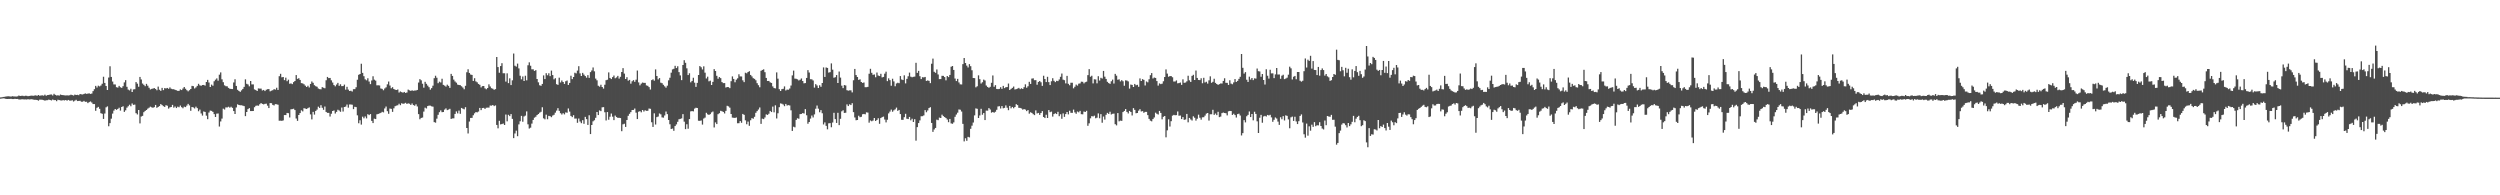 <?xml version="1.0" encoding="UTF-8"?>
<svg xmlns="http://www.w3.org/2000/svg" width="1920" height="150">
  <path d="M0 74.812h1v1.000H0zM1 74.698h1v1.000H1zM2 74.444h1v1.063H2zM3 74.347h1v1.297H3zM4 74.112h1v1.837H4zM5 73.992h1v2.061H5zM6 73.935h1v2.053H6zM7 74.036h1v1.930H7zM8 74.195h1v1.699H8zM9 73.858h1v2.226H9zM10 74.021h1v2.060H10zM11 74.068h1v1.833H11zM12 74.151h1v1.888H12zM13 73.986h1v1.978H13zM14 73.372h1v3.027H14zM15 73.749h1v2.696H15zM16 73.591h1v2.703H16zM17 73.508h1v2.716H17zM18 73.850h1v2.541H18zM19 73.528h1v2.813H19zM20 73.593h1v2.842H20zM21 73.860h1v2.312H21zM22 73.665h1v2.724H22zM23 73.506h1v2.795H23zM24 73.430h1v2.772H24zM25 73.565h1v2.923H25zM26 73.391h1v3.263H26zM27 73.200h1v3.436H27zM28 73.579h1v3.241H28zM29 72.968h1v4.338H29zM30 73.503h1v3.024H30zM31 73.302h1v3.261H31zM32 73.194h1v3.453H32zM33 73.468h1v3.449H33zM34 72.706h1v4.593H34zM35 73.528h1v3.485H35zM36 73.022h1v3.915H36zM37 72.897h1v3.611H37zM38 72.588h1v4.192H38zM39 72.544h1v4.627H39zM40 73.299h1v3.140H40zM41 72.060h1v4.836H41zM42 72.842h1v4.025H42zM43 73.319h1v4.394H43zM44 73.172h1v3.404H44zM45 73.423h1v3.454H45zM46 72.615h1v4.506H46zM47 72.979h1v4.212H47zM48 73.042h1v3.879H48zM49 73.196h1v3.976H49zM50 73.334h1v3.445H50zM51 73.234h1v4.083H51zM52 73.313h1v3.411H52zM53 73.153h1v4.084H53zM54 72.703h1v4.593H54zM55 73.031h1v3.971H55zM56 73.348h1v4.618H56zM57 72.654h1v4.683H57zM58 72.979h1v3.689H58zM59 72.794h1v4.823H59zM60 73.120h1v4.406H60zM61 72.184h1v5.206H61zM62 72.427h1v5.692H62zM63 72.566h1v5.586H63zM64 72.160h1v5.294H64zM65 71.736h1v6.516H65zM66 72.099h1v6.016H66zM67 71.875h1v7.326H67zM68 71.691h1v6.736H68zM69 72.150h1v5.752H69zM70 71.839h1v6.923H70zM71 69.973h1v9.956H71zM72 68.501h1v11.428H72zM73 65.942h1v19.155H73zM74 67.210h1v15.606H74zM75 65.816h1v16.237H75zM76 66.340h1v17.199H76zM77 65.671h1v21.258H77zM78 64.314h1v23.104H78zM79 58.921h1v32.430H79zM80 63.697h1v23.479H80zM81 66.055h1v16.387H81zM82 69.131h1v12.589H82zM83 59.525h1v37.426H83zM84 50.895h1v43.689H84zM85 59.102h1v32.026H85zM86 62.633h1v24.589H86zM87 64.808h1v20.155H87zM88 64.867h1v18.826H88zM89 66.986h1v17.414H89zM90 67.274h1v16.390H90zM91 65.936h1v16.805H91zM92 67.041h1v17.915H92zM93 67.480h1v14.716H93zM94 66.213h1v15.400H94zM95 63.305h1v22.607H95zM96 61.559h1v23.180H96zM97 66.652h1v16.013H97zM98 68.812h1v12.781H98zM99 69.421h1v11.022H99zM100 68.135h1v13.488H100zM101 70.661h1v8.784H101zM102 68.671h1v11.874H102zM103 68.495h1v11.813H103zM104 63.036h1v23.881H104zM105 64.268h1v23.657H105zM106 66.611h1v17.856H106zM107 59.062h1v35.723H107zM108 61.044h1v28.427H108zM109 64.170h1v24.817H109zM110 65.103h1v21.089H110zM111 66.210h1v18.969H111zM112 64.397h1v20.063H112zM113 65.782h1v17.668H113zM114 67.386h1v15.333H114zM115 68.705h1v13.213H115zM116 68.261h1v14.175H116zM117 68.009h1v14.783H117zM118 67.651h1v14.641H118zM119 68.300h1v12.311H119zM120 69.349h1v13.453H120zM121 66.525h1v15.588H121zM122 68.894h1v12.561H122zM123 69.770h1v10.149H123zM124 67.472h1v13.264H124zM125 69.202h1v12.343H125zM126 67.677h1v14.465H126zM127 67.936h1v12.882H127zM128 67.536h1v13.668H128zM129 68.224h1v15.189H129zM130 67.114h1v15.393H130zM131 68.169h1v14.014H131zM132 68.493h1v12.044H132zM133 68.483h1v14.211H133zM134 69.029h1v12.777H134zM135 69.328h1v13.680H135zM136 69.783h1v12.122H136zM137 69.795h1v12.607H137zM138 68.648h1v12.394H138zM139 69.181h1v13.165H139zM140 67.996h1v15.172H140zM141 66.824h1v15.108H141zM142 68.154h1v14.122H142zM143 69.284h1v11.796H143zM144 70.163h1v9.602H144zM145 69.261h1v11.673H145zM146 68.365h1v16.738H146zM147 65.962h1v16.210H147zM148 66.204h1v16.348H148zM149 67.918h1v15.383H149zM150 67.144h1v14.769H150zM151 65.927h1v17.144H151zM152 64.337h1v21.120H152zM153 65.512h1v18.641H153zM154 65.883h1v21.239H154zM155 65.262h1v23.501H155zM156 65.241h1v20.372H156zM157 65.745h1v20.239H157zM158 62.970h1v25.850H158zM159 61.329h1v30.224H159zM160 63.400h1v23.044H160zM161 66.821h1v18.136H161zM162 64.996h1v20.158H162zM163 65.825h1v20.096H163zM164 62.426h1v25.211H164zM165 61.198h1v28.641H165zM166 60.207h1v27.102H166zM167 61.962h1v25.157H167zM168 57.325h1v39.831H168zM169 55.615h1v37.661H169zM170 60.943h1v30.145H170zM171 63.127h1v20.351H171zM172 65.542h1v18.560H172zM173 66.210h1v16.268H173zM174 66.298h1v16.248H174zM175 67.495h1v14.490H175zM176 68.167h1v14.524H176zM177 68.325h1v13.625H177zM178 68.399h1v14.456H178zM179 63.342h1v21.947H179zM180 60.879h1v26.672H180zM181 66.018h1v16.537H181zM182 68.977h1v11.167H182zM183 69.841h1v10.810H183zM184 70.538h1v10.320H184zM185 69.379h1v11.484H185zM186 68.302h1v12.845H186zM187 66.734h1v14.766H187zM188 60.911h1v28.263H188zM189 64.374h1v21.646H189zM190 64.878h1v18.947H190zM191 66.281h1v16.768H191zM192 62.230h1v23.089H192zM193 64.825h1v20.477H193zM194 64.835h1v20.406H194zM195 68.639h1v13.715H195zM196 69.172h1v12.067H196zM197 69.873h1v11.099H197zM198 67.906h1v13.315H198zM199 68.040h1v12.016H199zM200 68.044h1v11.096H200zM201 69.462h1v10.356H201zM202 69.059h1v11.132H202zM203 69.915h1v9.851H203zM204 68.924h1v10.678H204zM205 68.497h1v12.671H205zM206 68.389h1v14.593H206zM207 70.139h1v9.000H207zM208 69.648h1v9.634H208zM209 69.295h1v11.249H209zM210 68.429h1v12.579H210zM211 68.825h1v11.130H211zM212 67.404h1v12.680H212zM213 69.080h1v11.368H213zM214 58.519h1v34.220H214zM215 56.662h1v36.027H215zM216 59.396h1v33.446H216zM217 59.142h1v33.335H217zM218 61.518h1v26.838H218zM219 59.627h1v28.739H219zM220 62.377h1v24.350H220zM221 61.199h1v25.748H221zM222 64.298h1v25.900H222zM223 64.041h1v19.918H223zM224 64.615h1v19.176H224zM225 63.063h1v20.454H225zM226 62.204h1v22.333H226zM227 57.642h1v33.379H227zM228 60.562h1v32.281H228zM229 60.073h1v28.242H229zM230 61.372h1v25.471H230zM231 63.829h1v20.918H231zM232 64.039h1v21.528H232zM233 64.718h1v18.386H233zM234 65.804h1v17.623H234zM235 66.826h1v16.908H235zM236 65.824h1v17.247H236zM237 67.179h1v15.308H237zM238 64.441h1v23.398H238zM239 62.560h1v29.155H239zM240 63.591h1v22.340H240zM241 65.428h1v22.599H241zM242 66.200h1v19.017H242zM243 66.629h1v17.563H243zM244 68.001h1v13.938H244zM245 68.442h1v14.426H245zM246 68.628h1v12.177H246zM247 66.934h1v15.866H247zM248 67.402h1v16.915H248zM249 67.793h1v14.038H249zM250 61.632h1v24.351H250zM251 59.098h1v27.582H251zM252 60.029h1v26.674H252zM253 59.834h1v29.651H253zM254 61.679h1v25.652H254zM255 63.408h1v21.851H255zM256 65.339h1v19.490H256zM257 66.323h1v20.854H257zM258 64.918h1v20.982H258zM259 63.665h1v20.620H259zM260 65.896h1v19.006H260zM261 64.716h1v21.168H261zM262 66.164h1v16.395H262zM263 66.091h1v19.542H263zM264 64.982h1v17.199H264zM265 68.842h1v13.033H265zM266 66.664h1v13.637H266zM267 68.820h1v13.846H267zM268 69.907h1v10.303H268zM269 69.709h1v10.535H269zM270 70.302h1v10.119H270zM271 68.515h1v15.286H271zM272 68.462h1v13.545H272zM273 67.024h1v15.245H273zM274 61.218h1v27.332H274zM275 57.422h1v37.223H275zM276 56.838h1v35.548H276zM277 48.952h1v46.755H277zM278 55.980h1v33.604H278zM279 58.502h1v32.377H279zM280 60.944h1v28.484H280zM281 61.700h1v29.242H281zM282 60.101h1v27.620H282zM283 62.625h1v25.819H283zM284 64.594h1v22.990H284zM285 61.772h1v31.034H285zM286 58.589h1v35.925H286zM287 61.168h1v29.959H287zM288 61.913h1v29.512H288zM289 65.511h1v22.273H289zM290 65.464h1v22.055H290zM291 65.631h1v21.479H291zM292 67.924h1v18.774H292zM293 68.241h1v17.640H293zM294 69.308h1v17.017H294zM295 67.921h1v15.396H295zM296 67.085h1v14.714H296zM297 64.774h1v20.634H297zM298 62.602h1v24.785H298zM299 65.708h1v17.641H299zM300 67.767h1v15.838H300zM301 66.956h1v18.940H301zM302 68.358h1v14.840H302zM303 68.924h1v12.616H303zM304 69.137h1v11.980H304zM305 68.722h1v12.102H305zM306 71.043h1v8.604H306zM307 70.257h1v10.552H307zM308 70.763h1v8.537H308zM309 71.163h1v8.575H309zM310 70.620h1v8.899H310zM311 71.357h1v7.573H311zM312 70.991h1v8.812H312zM313 68.827h1v10.547H313zM314 69.387h1v10.273H314zM315 69.796h1v10.796H315zM316 69.390h1v10.089H316zM317 69.728h1v10.964H317zM318 69.520h1v11.689H318zM319 69.474h1v10.671H319zM320 69.080h1v12.680H320zM321 63.397h1v24.258H321zM322 60.757h1v30.859H322zM323 61.680h1v28.871H323zM324 64.311h1v25.932H324zM325 67.317h1v18.368H325zM326 62.824h1v19.845H326zM327 64.376h1v18.933H327zM328 65.742h1v15.729H328zM329 66.973h1v14.114H329zM330 68.881h1v12.264H330zM331 67.699h1v13.956H331zM332 65.803h1v16.122H332zM333 60.056h1v33.753H333zM334 58.140h1v36.076H334zM335 59.683h1v31.430H335zM336 63.877h1v24.283H336zM337 62.726h1v23.463H337zM338 63.358h1v21.445H338zM339 60.482h1v25.689H339zM340 65.184h1v20.823H340zM341 65.722h1v18.438H341zM342 66.527h1v16.724H342zM343 65.038h1v19.538H343zM344 65.946h1v18.252H344zM345 67.460h1v16.095H345zM346 56.716h1v34.616H346zM347 58.303h1v32.620H347zM348 61.127h1v29.730H348zM349 62.577h1v24.944H349zM350 63.470h1v22.065H350zM351 64.949h1v22.124H351zM352 65.271h1v19.667H352zM353 65.458h1v21.930H353zM354 66.273h1v16.625H354zM355 67.237h1v16.287H355zM356 68.556h1v15.407H356zM357 65.889h1v16.418H357zM358 55.500h1v42.801H358zM359 53.189h1v49.312H359zM360 56.021h1v37.324H360zM361 57.241h1v33.344H361zM362 57.541h1v32.986H362zM363 62.177h1v26.324H363zM364 60.068h1v26.992H364zM365 62.536h1v23.552H365zM366 63.231h1v23.079H366zM367 64.480h1v21.159H367zM368 65.102h1v17.785H368zM369 67.097h1v17.488H369zM370 66.170h1v16.834H370zM371 66.038h1v16.780H371zM372 67.863h1v15.783H372zM373 68.564h1v14.174H373zM374 67.629h1v15.014H374zM375 64.746h1v17.888H375zM376 66.430h1v14.641H376zM377 67.715h1v13.449H377zM378 68.157h1v12.502H378zM379 68.961h1v12.555H379zM380 68.460h1v12.485H380zM381 43.767h1v52.161H381zM382 51.528h1v47.047H382zM383 55.864h1v36.893H383zM384 50.755h1v44.762H384zM385 48.517h1v46.749H385zM386 56.271h1v38.604H386zM387 56.262h1v39.761H387zM388 62.651h1v25.303H388zM389 56.294h1v36.886H389zM390 63.822h1v24.364H390zM391 60.164h1v29.019H391zM392 65.343h1v22.270H392zM393 61.693h1v29.616H393zM394 41.111h1v64.981H394zM395 50.509h1v52.000H395zM396 51.166h1v49.210H396zM397 48.837h1v55.745H397zM398 52.507h1v43.011H398zM399 58.140h1v34.971H399zM400 60.910h1v28.087H400zM401 58.731h1v34.766H401zM402 62.196h1v27.249H402zM403 58.158h1v30.627H403zM404 61.698h1v23.861H404zM405 50.139h1v45.331H405zM406 47.896h1v50.809H406zM407 50.467h1v47.560H407zM408 53.256h1v41.677H408zM409 53.269h1v38.854H409zM410 54.473h1v35.918H410zM411 53.877h1v35.760H411zM412 60.652h1v27.728H412zM413 63.223h1v24.355H413zM414 65.484h1v21.058H414zM415 65.897h1v19.977H415zM416 64.474h1v17.928H416zM417 57.907h1v32.998H417zM418 60.746h1v30.898H418zM419 56.221h1v31.836H419zM420 57.796h1v33.794H420zM421 56.253h1v32.753H421zM422 58.461h1v30.775H422zM423 54.246h1v35.770H423zM424 57.635h1v31.118H424zM425 60.940h1v27.230H425zM426 60.053h1v26.468H426zM427 64.684h1v20.246H427zM428 65.197h1v17.881H428zM429 59.672h1v25.491H429zM430 63.322h1v23.607H430zM431 61.807h1v26.132H431zM432 62.970h1v23.953H432zM433 64.449h1v23.428H433zM434 62.430h1v23.900H434zM435 61.823h1v24.779H435zM436 65.215h1v18.107H436zM437 63.700h1v22.005H437zM438 58.164h1v30.855H438zM439 60.797h1v29.140H439zM440 59.124h1v29.328H440zM441 55.873h1v35.238H441zM442 56.347h1v34.689H442zM443 54.226h1v40.096H443zM444 50.864h1v40.168H444zM445 56.373h1v36.970H445zM446 58.387h1v36.227H446zM447 55.940h1v36.381H447zM448 57.271h1v37.789H448zM449 58.402h1v31.362H449zM450 59.639h1v31.874H450zM451 57.685h1v38.266H451zM452 59.801h1v28.747H452zM453 55.382h1v47.585H453zM454 54.113h1v41.911H454zM455 51.834h1v41.340H455zM456 54.803h1v37.584H456zM457 60.353h1v30.116H457zM458 61.715h1v24.298H458zM459 65.863h1v22.484H459zM460 66.581h1v18.208H460zM461 65.058h1v20.278H461zM462 66.836h1v15.577H462zM463 68.045h1v14.247H463zM464 65.062h1v21.170H464zM465 61.608h1v30.884H465zM466 61.240h1v24.825H466zM467 55.609h1v36.334H467zM468 59.874h1v29.756H468zM469 60.728h1v26.481H469zM470 59.215h1v30.368H470zM471 57.995h1v34.281H471zM472 60.130h1v28.670H472zM473 59.443h1v30.471H473zM474 58.247h1v32.255H474zM475 60.374h1v30.101H475zM476 58.999h1v31.689H476zM477 55.297h1v45.471H477zM478 52.345h1v43.163H478zM479 56.532h1v38.513H479zM480 60.696h1v36.812H480zM481 59.267h1v32.898H481zM482 61.930h1v26.997H482zM483 61.318h1v26.103H483zM484 64.246h1v21.848H484zM485 62.428h1v22.073H485zM486 61.554h1v22.875H486zM487 62.827h1v20.507H487zM488 61.160h1v25.351H488zM489 54.156h1v37.309H489zM490 63.289h1v22.538H490zM491 65.555h1v19.812H491zM492 64.198h1v22.051H492zM493 63.373h1v21.089H493zM494 63.642h1v22.019H494zM495 63.662h1v21.013H495zM496 65.583h1v19.547H496zM497 65.911h1v19.201H497zM498 66.907h1v16.433H498zM499 68.764h1v14.797H499zM500 61.537h1v32.387H500zM501 60.941h1v36.558H501zM502 61.941h1v25.089H502zM503 53.287h1v42.329H503zM504 58.358h1v31.620H504zM505 60.998h1v28.484H505zM506 59.939h1v27.177H506zM507 63.501h1v24.301H507zM508 63.904h1v26.272H508zM509 65.132h1v25.220H509zM510 66.324h1v22.332H510zM511 67.320h1v18.346H511zM512 65.772h1v21.894H512zM513 61.720h1v30.417H513zM514 59.695h1v35.762H514zM515 55.795h1v43.289H515zM516 53.309h1v45.403H516zM517 52.861h1v47.591H517zM518 50.548h1v46.283H518zM519 52.256h1v43.291H519zM520 50.902h1v42.627H520zM521 55.381h1v36.221H521zM522 57.896h1v33.377H522zM523 61.517h1v29.438H523zM524 49.933h1v37.713H524zM525 46.230h1v47.195H525zM526 48.249h1v50.946H526zM527 52.486h1v42.932H527zM528 57.649h1v41.209H528zM529 56.249h1v35.175H529zM530 63.255h1v22.305H530zM531 62.178h1v23.110H531zM532 59.697h1v25.851H532zM533 63.468h1v19.953H533zM534 66.697h1v16.020H534zM535 63.622h1v19.328H535zM536 57.593h1v35.121H536zM537 50.733h1v42.096H537zM538 51.675h1v40.843H538zM539 53.345h1v42.373H539zM540 50.919h1v40.097H540zM541 55.804h1v34.512H541zM542 60.276h1v26.332H542zM543 58.896h1v28.899H543zM544 62.464h1v25.816H544zM545 61.928h1v25.716H545zM546 65.257h1v21.055H546zM547 62.876h1v22.768H547zM548 53.108h1v44.801H548zM549 54.540h1v39.438H549zM550 58.208h1v37.099H550zM551 60.454h1v27.228H551zM552 59.178h1v27.768H552zM553 59.996h1v25.123H553zM554 63.019h1v22.457H554zM555 63.839h1v22.135H555zM556 63.804h1v23.333H556zM557 67.216h1v17.930H557zM558 66.809h1v14.468H558zM559 66.926h1v14.767H559zM560 67.678h1v15.004H560zM561 62.370h1v25.170H561zM562 58.683h1v31.652H562zM563 60.643h1v29.840H563zM564 63.164h1v27.395H564zM565 61.184h1v29.019H565zM566 60.142h1v34.551H566zM567 57.047h1v37.587H567zM568 58.670h1v34.297H568zM569 58.718h1v35.589H569zM570 61.672h1v25.805H570zM571 63.076h1v25.143H571zM572 55.863h1v36.555H572zM573 56.304h1v39.128H573zM574 55.319h1v38.062H574zM575 54.678h1v41.935H575zM576 57.551h1v34.828H576zM577 58.675h1v32.046H577zM578 60.058h1v31.111H578zM579 60.545h1v29.139H579zM580 61.626h1v25.021H580zM581 63.890h1v21.444H581zM582 65.412h1v18.732H582zM583 67.003h1v15.542H583zM584 54.369h1v40.744H584zM585 53.714h1v37.439H585zM586 53.231h1v38.252H586zM587 55.427h1v34.802H587zM588 59.852h1v28.000H588zM589 62.205h1v26.077H589zM590 62.172h1v25.187H590zM591 63.245h1v21.929H591zM592 63.704h1v22.380H592zM593 66.368h1v15.482H593zM594 67.645h1v18.639H594zM595 67.866h1v13.016H595zM596 55.611h1v35.380H596zM597 60.403h1v26.598H597zM598 68.481h1v13.834H598zM599 69.895h1v9.499H599zM600 68.474h1v11.169H600zM601 68.209h1v12.078H601zM602 66.367h1v15.185H602zM603 69.466h1v10.380H603zM604 68.807h1v12.234H604zM605 68.896h1v11.835H605zM606 67.981h1v13.015H606zM607 65.703h1v19.027H607zM608 57.918h1v42.638H608zM609 54.232h1v43.124H609zM610 60.376h1v37.435H610zM611 60.523h1v31.561H611zM612 60.919h1v29.922H612zM613 61.804h1v29.360H613zM614 61.222h1v26.457H614zM615 60.258h1v27.218H615zM616 62.195h1v24.651H616zM617 63.997h1v23.207H617zM618 63.796h1v20.008H618zM619 59.870h1v28.673H619zM620 53.851h1v41.157H620zM621 55.684h1v38.009H621zM622 60.833h1v30.231H622zM623 60.940h1v27.808H623zM624 61.810h1v28.417H624zM625 67.293h1v20.566H625zM626 64.603h1v18.895H626zM627 65.629h1v15.432H627zM628 67.598h1v15.881H628zM629 65.467h1v20.747H629zM630 66.644h1v17.922H630zM631 63.747h1v23.262H631zM632 51.785h1v43.786H632zM633 59.063h1v34.949H633zM634 51.831h1v44.836H634zM635 52.198h1v47.137H635zM636 55.769h1v38.970H636zM637 55.409h1v39.134H637zM638 48.703h1v49.043H638zM639 53.495h1v40.612H639zM640 59.708h1v26.898H640zM641 59.301h1v32.169H641zM642 57.674h1v36.726H642zM643 63.761h1v22.871H643zM644 54.916h1v41.162H644zM645 59.587h1v31.659H645zM646 65.803h1v19.677H646zM647 67.708h1v16.957H647zM648 65.336h1v21.381H648zM649 65.616h1v20.959H649zM650 69.298h1v10.882H650zM651 69.614h1v11.833H651zM652 69.351h1v10.751H652zM653 69.352h1v11.361H653zM654 70.975h1v8.307H654zM655 61.645h1v24.461H655zM656 52.921h1v37.306H656zM657 57.630h1v34.735H657zM658 59.117h1v33.063H658zM659 61.330h1v27.572H659zM660 60.922h1v29.104H660zM661 62.961h1v26.757H661zM662 63.671h1v24.080H662zM663 63.319h1v24.171H663zM664 66.971h1v20.848H664zM665 66.953h1v19.319H665zM666 66.706h1v19.751H666zM667 56.643h1v37.571H667zM668 52.831h1v39.698H668zM669 55.900h1v37.253H669zM670 57.449h1v35.112H670zM671 57.197h1v33.428H671zM672 59.355h1v33.595H672zM673 55.690h1v36.396H673zM674 58.010h1v32.805H674zM675 58.418h1v36.680H675zM676 56.682h1v34.000H676zM677 59.426h1v30.529H677zM678 59.087h1v30.486H678zM679 56.562h1v35.224H679zM680 55.041h1v38.978H680zM681 62.313h1v29.665H681zM682 60.153h1v26.934H682zM683 61.519h1v24.168H683zM684 65.823h1v18.376H684zM685 60.475h1v25.355H685zM686 62.489h1v22.240H686zM687 66.235h1v17.738H687zM688 64.121h1v18.521H688zM689 63.553h1v21.596H689zM690 63.874h1v20.576H690zM691 58.427h1v29.194H691zM692 61.013h1v30.998H692zM693 61.510h1v30.560H693zM694 57.868h1v32.148H694zM695 64.043h1v23.356H695zM696 60.560h1v30.604H696zM697 58.586h1v32.844H697zM698 55.739h1v34.088H698zM699 58.906h1v33.519H699zM700 59.353h1v31.846H700zM701 58.985h1v34.717H701zM702 58.812h1v32.742H702zM703 48.211h1v59.844H703zM704 55.942h1v41.708H704zM705 54.425h1v40.076H705zM706 58.527h1v33.964H706zM707 60.709h1v28.574H707zM708 59.305h1v29.923H708zM709 59.423h1v29.206H709zM710 59.102h1v25.458H710zM711 62.174h1v24.036H711zM712 61.722h1v23.125H712zM713 62.081h1v20.923H713zM714 63.857h1v18.460H714zM715 48.923h1v45.513H715zM716 45.029h1v56.258H716zM717 55.120h1v44.296H717zM718 55.912h1v42.338H718zM719 53.370h1v38.521H719zM720 57.165h1v35.154H720zM721 60.790h1v29.534H721zM722 60.700h1v29.945H722zM723 58.209h1v29.872H723zM724 58.276h1v30.901H724zM725 59.208h1v30.723H725zM726 61.720h1v28.967H726zM727 58.381h1v33.419H727zM728 59.221h1v34.622H728zM729 57.542h1v33.791H729zM730 51.259h1v43.536H730zM731 50.670h1v44.413H731zM732 53.731h1v40.257H732zM733 60.292h1v29.401H733zM734 62.255h1v25.724H734zM735 60.557h1v25.970H735zM736 63.311h1v20.767H736zM737 64.746h1v19.514H737zM738 64.884h1v20.787H738zM739 49.238h1v45.897H739zM740 44.522h1v64.055H740zM741 48.404h1v57.778H741zM742 50.403h1v57.736H742zM743 51.815h1v53.277H743zM744 49.252h1v56.275H744zM745 50.854h1v48.076H745zM746 53.967h1v42.541H746zM747 59.915h1v34.193H747zM748 60.024h1v28.601H748zM749 67.085h1v16.142H749zM750 66.276h1v17.258H750zM751 57.845h1v32.796H751zM752 60.814h1v27.887H752zM753 64.133h1v19.405H753zM754 63.186h1v24.914H754zM755 61.131h1v25.680H755zM756 61.784h1v30.423H756zM757 65.685h1v19.252H757zM758 66.760h1v18.209H758zM759 67.428h1v15.639H759zM760 66.676h1v17.431H760zM761 63.584h1v22.919H761zM762 57.971h1v28.044H762zM763 66.610h1v19.945H763zM764 65.394h1v20.418H764zM765 68.297h1v16.012H765zM766 68.444h1v13.342H766zM767 68.251h1v13.334H767zM768 66.982h1v16.358H768zM769 68.241h1v13.219H769zM770 65.962h1v17.260H770zM771 67.670h1v15.177H771zM772 66.960h1v13.964H772zM773 66.876h1v15.864H773zM774 64.128h1v20.506H774zM775 69.109h1v12.245H775zM776 68.272h1v14.918H776zM777 67.491h1v14.627H777zM778 66.447h1v16.693H778zM779 68.729h1v13.466H779zM780 68.433h1v11.569H780zM781 68.053h1v12.669H781zM782 67.495h1v15.320H782zM783 68.468h1v14.445H783zM784 67.785h1v15.538H784zM785 68.349h1v15.871H785zM786 66.984h1v16.761H786zM787 64.778h1v19.406H787zM788 67.402h1v17.929H788zM789 66.259h1v18.292H789zM790 62.821h1v24.455H790zM791 64.441h1v21.805H791zM792 60.391h1v26.350H792zM793 60.151h1v27.570H793zM794 61.617h1v26.810H794zM795 61.564h1v23.221H795zM796 65.070h1v22.077H796zM797 62.912h1v23.818H797zM798 62.215h1v25.992H798zM799 63.176h1v23.593H799zM800 65.933h1v19.433H800zM801 58.155h1v31.719H801zM802 60.660h1v30.019H802zM803 63.036h1v25.101H803zM804 58.962h1v31.678H804zM805 63.074h1v21.446H805zM806 65.306h1v20.845H806zM807 62.436h1v23.266H807zM808 60.056h1v29.486H808zM809 62.030h1v25.590H809zM810 63.069h1v23.904H810zM811 62.051h1v25.527H811zM812 62.287h1v23.553H812zM813 61.031h1v28.212H813zM814 58.962h1v28.808H814zM815 56.469h1v34.778H815zM816 61.181h1v25.922H816zM817 61.577h1v28.161H817zM818 64.064h1v23.542H818zM819 58.270h1v27.753H819zM820 64.344h1v23.490H820zM821 65.480h1v19.553H821zM822 63.519h1v23.125H822zM823 63.565h1v23.133H823zM824 67.830h1v16.367H824zM825 66.627h1v19.709H825zM826 64.999h1v22.379H826zM827 65.754h1v19.916H827zM828 64.265h1v21.995H828zM829 64.037h1v21.093H829zM830 62.745h1v24.956H830zM831 62.811h1v24.990H831zM832 64.065h1v21.573H832zM833 63.134h1v22.893H833zM834 62.739h1v22.354H834zM835 57.726h1v38.882H835zM836 53.098h1v41.643H836zM837 58.946h1v31.916H837zM838 58.143h1v31.068H838zM839 64.037h1v25.403H839zM840 60.862h1v27.982H840zM841 61.016h1v29.790H841zM842 63.974h1v26.382H842zM843 58.540h1v28.568H843zM844 61.856h1v28.988H844zM845 59.762h1v27.904H845zM846 60.325h1v33.918H846zM847 54.485h1v35.024H847zM848 58.867h1v32.973H848zM849 60.630h1v27.528H849zM850 62.828h1v23.838H850zM851 63.771h1v23.750H851zM852 64.433h1v21.369H852zM853 62.437h1v25.471H853zM854 61.129h1v26.261H854zM855 64.154h1v23.105H855zM856 56.746h1v38.646H856zM857 58.120h1v38.168H857zM858 61.215h1v25.598H858zM859 60.922h1v32.284H859zM860 62.526h1v30.102H860zM861 61.560h1v31.247H861zM862 62.401h1v23.688H862zM863 65.819h1v19.356H863zM864 61.699h1v22.045H864zM865 61.838h1v24.147H865zM866 62.514h1v24.609H866zM867 68.033h1v17.158H867zM868 64.905h1v21.126H868zM869 65.247h1v23.424H869zM870 66.812h1v16.237H870zM871 64.482h1v19.873H871zM872 65.500h1v21.487H872zM873 65.128h1v21.653H873zM874 66.661h1v18.311H874zM875 60.200h1v23.679H875zM876 62.220h1v23.387H876zM877 60.757h1v24.607H877zM878 61.348h1v25.295H878zM879 65.628h1v20.269H879zM880 62.563h1v23.328H880zM881 63.255h1v25.152H881zM882 60.854h1v30.411H882zM883 57.742h1v34.912H883zM884 56.117h1v37.079H884zM885 60.261h1v31.186H885zM886 59.535h1v30.657H886zM887 59.855h1v26.655H887zM888 62.249h1v25.164H888zM889 65.729h1v22.233H889zM890 64.030h1v21.145H890zM891 64.632h1v22.117H891zM892 64.237h1v27.399H892zM893 62.400h1v27.290H893zM894 59.150h1v29.922H894zM895 53.323h1v52.130H895zM896 56.506h1v43.580H896zM897 58.918h1v32.719H897zM898 58.442h1v38.738H898zM899 58.458h1v34.625H899zM900 59.340h1v29.478H900zM901 62.636h1v25.603H901zM902 62.563h1v25.980H902zM903 61.740h1v26.667H903zM904 64.008h1v21.617H904zM905 63.801h1v25.105H905zM906 63.408h1v25.339H906zM907 65.178h1v26.279H907zM908 60.935h1v28.947H908zM909 63.572h1v28.501H909zM910 63.405h1v28.329H910zM911 62.453h1v25.045H911zM912 58.149h1v35.781H912zM913 61.718h1v28.851H913zM914 62.903h1v28.871H914zM915 58.276h1v34.287H915zM916 57.468h1v31.890H916zM917 61.431h1v29.003H917zM918 54.186h1v38.461H918zM919 59.831h1v31.335H919zM920 61.386h1v26.665H920zM921 61.533h1v28.896H921zM922 60.103h1v31.788H922zM923 63.949h1v26.181H923zM924 59.771h1v30.231H924zM925 63.358h1v25.416H925zM926 62.755h1v24.489H926zM927 64.198h1v22.606H927zM928 61.713h1v30.920H928zM929 58.648h1v29.129H929zM930 63.615h1v24.122H930zM931 62.811h1v21.534H931zM932 60.483h1v27.750H932zM933 63.650h1v23.526H933zM934 64.537h1v23.900H934zM935 65.176h1v20.675H935zM936 64.632h1v25.306H936zM937 64.079h1v25.494H937zM938 64.133h1v22.729H938zM939 62.141h1v24.308H939zM940 60.107h1v26.673H940zM941 63.603h1v23.397H941zM942 63.641h1v25.009H942zM943 65.207h1v20.295H943zM944 61.652h1v23.552H944zM945 64.207h1v21.090H945zM946 64.720h1v23.554H946zM947 63.267h1v24.088H947zM948 60.706h1v27.653H948zM949 62.919h1v27.353H949zM950 62.119h1v25.521H950zM951 60.563h1v26.750H951zM952 58.968h1v29.759H952zM953 41.466h1v62.576H953zM954 52.066h1v50.182H954zM955 56.538h1v35.736H955zM956 55.420h1v38.582H956zM957 61.251h1v28.018H957zM958 62.942h1v25.293H958zM959 58.896h1v26.732H959zM960 61.135h1v28.758H960zM961 59.901h1v27.648H961zM962 61.555h1v30.871H962zM963 60.171h1v25.630H963zM964 60.358h1v27.142H964zM965 52.647h1v40.543H965zM966 54.658h1v47.479H966zM967 54.900h1v35.540H967zM968 58.916h1v29.288H968zM969 56.856h1v37.417H969zM970 61.458h1v27.987H970zM971 64.943h1v24.051H971zM972 53.220h1v36.256H972zM973 58.172h1v30.102H973zM974 60.346h1v28.322H974zM975 53.533h1v34.646H975zM976 56.353h1v33.817H976zM977 56.313h1v37.221H977zM978 60.000h1v32.028H978zM979 57.135h1v33.089H979zM980 52.234h1v38.820H980zM981 57.239h1v36.145H981zM982 57.181h1v38.708H982zM983 60.528h1v29.557H983zM984 58.116h1v33.490H984zM985 57.372h1v31.795H985zM986 60.784h1v31.743H986zM987 60.325h1v28.260H987zM988 59.628h1v29.365H988zM989 57.356h1v34.357H989zM990 51.182h1v47.327H990zM991 52.478h1v37.613H991zM992 61.007h1v28.531H992zM993 58.926h1v33.950H993zM994 58.320h1v31.355H994zM995 60.878h1v32.394H995zM996 55.282h1v40.000H996zM997 55.287h1v37.799H997zM998 61.985h1v27.030H998zM999 62.727h1v25.124H999zM1000 62.026h1v32.017H1000zM1001 54.669h1v48.440H1001zM1002 44.917h1v60.805H1002zM1003 51.857h1v43.047H1003zM1004 45.814h1v58.378H1004zM1005 46.724h1v50.298H1005zM1006 42.839h1v57.504H1006zM1007 52.690h1v43.034H1007zM1008 46.893h1v50.519H1008zM1009 53.706h1v40.075H1009zM1010 53.801h1v43.100H1010zM1011 57.655h1v38.543H1011zM1012 51.405h1v44.925H1012zM1013 58.101h1v35.728H1013zM1014 53.795h1v42.952H1014zM1015 52.543h1v46.193H1015zM1016 53.806h1v45.647H1016zM1017 58.044h1v34.499H1017zM1018 56.813h1v39.347H1018zM1019 58.636h1v30.448H1019zM1020 59.385h1v30.126H1020zM1021 62.125h1v27.567H1021zM1022 61.610h1v26.587H1022zM1023 59.148h1v32.865H1023zM1024 56.849h1v35.115H1024zM1025 57.444h1v39.845H1025zM1026 38.129h1v72.990H1026zM1027 45.989h1v63.763H1027zM1028 46.283h1v55.973H1028zM1029 54.722h1v45.561H1029zM1030 51.332h1v44.372H1030zM1031 53.947h1v40.640H1031zM1032 58.611h1v36.208H1032zM1033 52.050h1v44.107H1033zM1034 55.850h1v42.044H1034zM1035 52.776h1v41.707H1035zM1036 59.271h1v37.587H1036zM1037 61.206h1v34.256H1037zM1038 53.241h1v40.316H1038zM1039 59.372h1v29.600H1039zM1040 54.488h1v39.426H1040zM1041 50.756h1v40.370H1041zM1042 55.471h1v34.350H1042zM1043 58.222h1v30.697H1043zM1044 54.451h1v37.840H1044zM1045 56.989h1v39.909H1045zM1046 59.770h1v36.396H1046zM1047 58.734h1v33.609H1047zM1048 53.381h1v39.647H1048zM1049 35.326h1v74.045H1049zM1050 43.376h1v69.725H1050zM1051 50.331h1v48.096H1051zM1052 48.401h1v55.986H1052zM1053 49.294h1v53.825H1053zM1054 43.661h1v59.701H1054zM1055 44.508h1v54.745H1055zM1056 46.008h1v53.470H1056zM1057 53.521h1v46.666H1057zM1058 54.402h1v37.780H1058zM1059 53.688h1v44.806H1059zM1060 57.803h1v39.016H1060zM1061 53.752h1v43.789H1061zM1062 46.772h1v48.912H1062zM1063 55.889h1v42.462H1063zM1064 51.119h1v49.089H1064zM1065 56.180h1v38.259H1065zM1066 46.829h1v50.469H1066zM1067 59.663h1v40.101H1067zM1068 57.517h1v35.110H1068zM1069 53.884h1v40.009H1069zM1070 52.057h1v44.162H1070zM1071 57.081h1v36.751H1071zM1072 49.929h1v44.631H1072zM1073 51.837h1v39.077H1073zM1074 64.048h1v22.739H1074zM1075 61.922h1v24.727H1075zM1076 64.146h1v25.654H1076zM1077 66.036h1v21.864H1077zM1078 64.882h1v21.352H1078zM1079 62.371h1v25.714H1079zM1080 62.676h1v26.108H1080zM1081 61.415h1v26.323H1081zM1082 62.074h1v25.791H1082zM1083 59.157h1v30.779H1083zM1084 59.347h1v32.204H1084zM1085 58.124h1v37.336H1085zM1086 58.408h1v33.819H1086zM1087 62.636h1v28.151H1087zM1088 65.602h1v18.819H1088zM1089 65.270h1v18.270H1089zM1090 68.092h1v14.872H1090zM1091 69.039h1v13.048H1091zM1092 68.944h1v12.207H1092zM1093 69.494h1v10.977H1093zM1094 68.426h1v13.647H1094zM1095 67.468h1v14.932H1095zM1096 68.702h1v12.940H1096zM1097 57.411h1v32.507H1097zM1098 65.990h1v23.460H1098zM1099 66.915h1v16.266H1099zM1100 70.169h1v9.886H1100zM1101 69.738h1v11.296H1101zM1102 69.401h1v11.616H1102zM1103 68.826h1v11.086H1103zM1104 69.882h1v9.837H1104zM1105 68.200h1v11.638H1105zM1106 65.591h1v19.958H1106zM1107 68.502h1v15.519H1107zM1108 68.650h1v15.567H1108zM1109 58.273h1v31.030H1109zM1110 64.466h1v22.857H1110zM1111 64.374h1v21.867H1111zM1112 66.194h1v15.628H1112zM1113 68.255h1v13.036H1113zM1114 69.488h1v11.575H1114zM1115 70.028h1v9.907H1115zM1116 70.531h1v8.816H1116zM1117 71.071h1v9.269H1117zM1118 70.965h1v8.120H1118zM1119 69.819h1v9.580H1119zM1120 65.550h1v19.767H1120zM1121 56.498h1v32.193H1121zM1122 66.153h1v18.958H1122zM1123 66.266h1v16.083H1123zM1124 67.939h1v13.459H1124zM1125 69.012h1v11.791H1125zM1126 68.606h1v12.919H1126zM1127 68.962h1v13.889H1127zM1128 68.703h1v14.002H1128zM1129 68.013h1v15.123H1129zM1130 68.418h1v13.435H1130zM1131 67.431h1v13.801H1131zM1132 51.493h1v37.799H1132zM1133 48.630h1v53.319H1133zM1134 62.480h1v28.132H1134zM1135 66.654h1v16.440H1135zM1136 67.694h1v14.165H1136zM1137 69.221h1v11.620H1137zM1138 69.018h1v11.362H1138zM1139 70.626h1v8.441H1139zM1140 70.506h1v9.497H1140zM1141 70.613h1v11.088H1141zM1142 67.069h1v15.412H1142zM1143 68.350h1v12.852H1143zM1144 61.929h1v22.013H1144zM1145 58.089h1v33.967H1145zM1146 64.529h1v21.539H1146zM1147 67.200h1v17.060H1147zM1148 66.864h1v17.842H1148zM1149 66.677h1v19.119H1149zM1150 66.448h1v16.793H1150zM1151 65.902h1v16.409H1151zM1152 65.259h1v16.218H1152zM1153 64.714h1v19.197H1153zM1154 64.626h1v21.467H1154zM1155 64.919h1v19.946H1155zM1156 57.501h1v31.608H1156zM1157 63.546h1v27.181H1157zM1158 65.461h1v17.557H1158zM1159 64.077h1v20.428H1159zM1160 65.826h1v19.342H1160zM1161 65.702h1v19.313H1161zM1162 66.831h1v16.074H1162zM1163 67.064h1v16.146H1163zM1164 64.774h1v19.859H1164zM1165 65.327h1v19.782H1165zM1166 63.085h1v21.225H1166zM1167 62.807h1v23.791H1167zM1168 58.840h1v33.801H1168zM1169 52.162h1v50.855H1169zM1170 52.190h1v44.943H1170zM1171 54.893h1v37.677H1171zM1172 59.793h1v28.895H1172zM1173 64.702h1v22.822H1173zM1174 63.182h1v20.753H1174zM1175 65.867h1v18.083H1175zM1176 65.135h1v19.272H1176zM1177 67.090h1v16.531H1177zM1178 69.114h1v13.485H1178zM1179 68.363h1v13.490H1179zM1180 60.266h1v30.100H1180zM1181 61.143h1v27.361H1181zM1182 63.378h1v22.397H1182zM1183 66.628h1v18.366H1183zM1184 68.509h1v14.920H1184zM1185 64.820h1v18.305H1185zM1186 68.677h1v13.403H1186zM1187 67.015h1v15.999H1187zM1188 68.769h1v14.767H1188zM1189 69.212h1v12.610H1189zM1190 60.043h1v28.855H1190zM1191 62.686h1v25.219H1191zM1192 60.141h1v33.495H1192zM1193 52.917h1v42.300H1193zM1194 61.539h1v25.623H1194zM1195 63.595h1v21.511H1195zM1196 67.743h1v15.164H1196zM1197 68.728h1v13.665H1197zM1198 70.167h1v11.224H1198zM1199 69.618h1v9.728H1199zM1200 67.146h1v11.493H1200zM1201 70.338h1v10.316H1201zM1202 69.394h1v10.334H1202zM1203 70.524h1v8.205H1203zM1204 59.539h1v28.515H1204zM1205 63.448h1v22.752H1205zM1206 66.726h1v17.072H1206zM1207 64.412h1v19.618H1207zM1208 65.902h1v16.101H1208zM1209 65.549h1v16.844H1209zM1210 66.979h1v14.546H1210zM1211 67.214h1v15.860H1211zM1212 64.505h1v19.377H1212zM1213 65.261h1v18.272H1213zM1214 65.396h1v17.879H1214zM1215 66.244h1v17.149H1215zM1216 53.583h1v45.563H1216zM1217 62.212h1v26.795H1217zM1218 62.390h1v24.280H1218zM1219 64.699h1v19.650H1219zM1220 68.480h1v13.091H1220zM1221 68.324h1v12.776H1221zM1222 69.905h1v10.375H1222zM1223 69.460h1v10.390H1223zM1224 70.712h1v8.736H1224zM1225 70.530h1v9.242H1225zM1226 70.924h1v9.576H1226zM1227 68.646h1v11.556H1227zM1228 57.104h1v36.516H1228zM1229 55.330h1v36.920H1229zM1230 62.552h1v28.448H1230zM1231 62.546h1v25.042H1231zM1232 65.735h1v18.946H1232zM1233 66.382h1v16.810H1233zM1234 66.316h1v15.583H1234zM1235 68.210h1v13.989H1235zM1236 67.513h1v15.180H1236zM1237 67.232h1v14.258H1237zM1238 66.974h1v14.376H1238zM1239 70.320h1v9.335H1239zM1240 60.236h1v36.308H1240zM1241 65.917h1v20.336H1241zM1242 68.337h1v11.904H1242zM1243 67.791h1v12.926H1243zM1244 69.505h1v10.557H1244zM1245 70.328h1v9.503H1245zM1246 70.253h1v9.611H1246zM1247 69.110h1v9.999H1247zM1248 69.969h1v9.030H1248zM1249 67.464h1v13.683H1249zM1250 65.723h1v19.454H1250zM1251 65.373h1v18.157H1251zM1252 56.735h1v37.321H1252zM1253 63.952h1v24.855H1253zM1254 66.257h1v20.707H1254zM1255 67.600h1v14.679H1255zM1256 67.382h1v14.895H1256zM1257 69.420h1v10.836H1257zM1258 69.042h1v13.040H1258zM1259 67.505h1v13.898H1259zM1260 69.431h1v11.061H1260zM1261 68.751h1v11.354H1261zM1262 68.714h1v11.416H1262zM1263 68.633h1v19.545H1263zM1264 59.360h1v28.768H1264zM1265 66.554h1v16.609H1265zM1266 68.513h1v13.648H1266zM1267 68.627h1v12.671H1267zM1268 68.869h1v11.871H1268zM1269 69.354h1v11.507H1269zM1270 68.985h1v10.934H1270zM1271 69.383h1v11.508H1271zM1272 69.125h1v11.995H1272zM1273 68.660h1v12.718H1273zM1274 68.142h1v15.164H1274zM1275 50.690h1v41.272H1275zM1276 54.671h1v44.372H1276zM1277 56.022h1v37.933H1277zM1278 57.957h1v35.091H1278zM1279 62.252h1v27.112H1279zM1280 63.637h1v22.528H1280zM1281 63.215h1v24.514H1281zM1282 64.428h1v21.489H1282zM1283 65.426h1v19.442H1283zM1284 65.442h1v18.988H1284zM1285 66.970h1v15.671H1285zM1286 67.624h1v15.459H1286zM1287 54.869h1v38.659H1287zM1288 52.798h1v41.663H1288zM1289 63.049h1v24.802H1289zM1290 67.627h1v15.488H1290zM1291 69.512h1v11.757H1291zM1292 67.803h1v13.664H1292zM1293 66.915h1v15.741H1293zM1294 68.247h1v13.141H1294zM1295 69.090h1v12.521H1295zM1296 68.949h1v12.405H1296zM1297 67.045h1v13.719H1297zM1298 65.555h1v16.929H1298zM1299 44.132h1v61.495H1299zM1300 44.287h1v65.650H1300zM1301 59.825h1v25.951H1301zM1302 67.406h1v16.480H1302zM1303 64.023h1v20.284H1303zM1304 66.967h1v16.135H1304zM1305 68.450h1v14.207H1305zM1306 67.602h1v14.492H1306zM1307 68.409h1v13.276H1307zM1308 66.707h1v16.385H1308zM1309 68.285h1v15.185H1309zM1310 68.703h1v13.293H1310zM1311 64.031h1v24.316H1311zM1312 57.684h1v28.683H1312zM1313 65.025h1v18.511H1313zM1314 69.581h1v10.477H1314zM1315 69.880h1v10.029H1315zM1316 67.874h1v13.728H1316zM1317 68.806h1v12.387H1317zM1318 68.756h1v12.638H1318zM1319 67.151h1v15.427H1319zM1320 68.482h1v14.998H1320zM1321 68.479h1v13.649H1321zM1322 62.900h1v23.208H1322zM1323 45.395h1v56.470H1323zM1324 49.834h1v50.062H1324zM1325 55.344h1v38.005H1325zM1326 64.653h1v22.048H1326zM1327 64.695h1v21.917H1327zM1328 66.349h1v16.604H1328zM1329 68.659h1v13.505H1329zM1330 68.392h1v12.096H1330zM1331 69.210h1v13.207H1331zM1332 70.441h1v10.778H1332zM1333 69.585h1v10.880H1333zM1334 68.547h1v13.123H1334zM1335 54.624h1v44.282H1335zM1336 61.783h1v27.569H1336zM1337 67.634h1v12.913H1337zM1338 70.031h1v9.772H1338zM1339 71.001h1v7.741H1339zM1340 71.437h1v6.906H1340zM1341 71.279h1v7.911H1341zM1342 70.278h1v10.005H1342zM1343 68.045h1v12.432H1343zM1344 69.827h1v10.082H1344zM1345 71.552h1v8.327H1345zM1346 69.699h1v10.243H1346zM1347 57.237h1v36.370H1347zM1348 56.107h1v38.148H1348zM1349 58.413h1v33.290H1349zM1350 61.853h1v27.830H1350zM1351 63.031h1v21.993H1351zM1352 66.968h1v16.769H1352zM1353 67.729h1v15.407H1353zM1354 66.606h1v15.395H1354zM1355 66.843h1v15.415H1355zM1356 66.951h1v13.604H1356zM1357 67.937h1v12.038H1357zM1358 70.447h1v9.900H1358zM1359 51.543h1v41.650H1359zM1360 53.278h1v42.778H1360zM1361 55.925h1v37.536H1361zM1362 63.430h1v25.907H1362zM1363 63.178h1v22.984H1363zM1364 64.441h1v20.066H1364zM1365 67.634h1v14.541H1365zM1366 69.152h1v11.722H1366zM1367 70.318h1v9.632H1367zM1368 68.767h1v12.862H1368zM1369 70.578h1v11.188H1369zM1370 68.318h1v15.233H1370zM1371 62.775h1v23.813H1371zM1372 65.890h1v17.920H1372zM1373 67.564h1v14.276H1373zM1374 68.469h1v12.663H1374zM1375 68.325h1v13.193H1375zM1376 68.043h1v13.079H1376zM1377 67.829h1v13.952H1377zM1378 68.213h1v15.237H1378zM1379 68.151h1v13.891H1379zM1380 65.881h1v17.099H1380zM1381 66.745h1v16.189H1381zM1382 63.041h1v20.707H1382zM1383 41.819h1v55.987H1383zM1384 56.890h1v35.349H1384zM1385 62.362h1v26.342H1385zM1386 66.477h1v17.422H1386zM1387 64.059h1v22.799H1387zM1388 65.651h1v17.686H1388zM1389 67.768h1v17.402H1389zM1390 67.143h1v16.109H1390zM1391 68.229h1v15.956H1391zM1392 66.507h1v17.402H1392zM1393 66.207h1v17.686H1393zM1394 65.551h1v21.229H1394zM1395 62.537h1v23.070H1395zM1396 57.639h1v37.274H1396zM1397 58.823h1v28.303H1397zM1398 61.351h1v29.063H1398zM1399 65.970h1v20.083H1399zM1400 65.294h1v20.130H1400zM1401 62.463h1v23.492H1401zM1402 65.546h1v18.762H1402zM1403 66.506h1v16.545H1403zM1404 66.361h1v19.707H1404zM1405 66.087h1v20.770H1405zM1406 61.235h1v27.878H1406zM1407 41.781h1v61.449H1407zM1408 49.078h1v53.015H1408zM1409 56.182h1v36.404H1409zM1410 59.774h1v30.481H1410zM1411 62.186h1v28.017H1411zM1412 64.168h1v23.816H1412zM1413 61.959h1v25.575H1413zM1414 61.642h1v25.570H1414zM1415 62.691h1v23.179H1415zM1416 66.246h1v18.487H1416zM1417 66.361h1v19.054H1417zM1418 61.120h1v27.070H1418zM1419 64.378h1v23.220H1419zM1420 65.696h1v18.485H1420zM1421 68.559h1v15.882H1421zM1422 66.590h1v17.488H1422zM1423 67.791h1v13.157H1423zM1424 69.838h1v10.295H1424zM1425 71.929h1v7.349H1425zM1426 70.773h1v10.993H1426zM1427 70.790h1v7.396H1427zM1428 71.692h1v6.867H1428zM1429 72.183h1v6.100H1429zM1430 73.021h1v4.650H1430zM1431 71.692h1v5.335H1431zM1432 72.856h1v5.552H1432zM1433 72.736h1v4.386H1433zM1434 72.777h1v3.954H1434zM1435 71.841h1v5.514H1435zM1436 73.334h1v3.902H1436zM1437 73.402h1v3.395H1437zM1438 73.311h1v3.589H1438zM1439 73.472h1v2.973H1439zM1440 73.108h1v4.253H1440zM1441 72.933h1v3.944H1441zM1442 72.723h1v4.014H1442zM1443 73.248h1v4.114H1443zM1444 73.687h1v2.544H1444zM1445 73.789h1v2.935H1445zM1446 73.095h1v3.212H1446zM1447 72.673h1v4.333H1447zM1448 73.224h1v3.723H1448zM1449 73.060h1v3.686H1449zM1450 73.826h1v2.494H1450zM1451 73.490h1v2.869H1451zM1452 73.468h1v3.477H1452zM1453 73.754h1v2.765H1453zM1454 73.734h1v2.577H1454zM1455 73.390h1v3.751H1455zM1456 73.257h1v4.021H1456zM1457 73.592h1v2.922H1457zM1458 74.104h1v2.557H1458zM1459 73.805h1v2.431H1459zM1460 73.563h1v3.000H1460zM1461 73.643h1v2.746H1461zM1462 73.858h1v2.260H1462zM1463 72.943h1v3.555H1463zM1464 73.761h1v2.299H1464zM1465 73.714h1v2.317H1465zM1466 74.003h1v2.337H1466zM1467 73.467h1v3.248H1467zM1468 73.194h1v3.011H1468zM1469 73.722h1v3.435H1469zM1470 73.646h1v2.452H1470zM1471 73.695h1v2.972H1471zM1472 73.408h1v2.897H1472zM1473 73.318h1v3.303H1473zM1474 73.187h1v3.446H1474zM1475 73.828h1v2.825H1475zM1476 73.630h1v2.783H1476zM1477 73.513h1v3.376H1477zM1478 73.734h1v2.794H1478zM1479 73.668h1v2.952H1479zM1480 72.945h1v4.300H1480zM1481 72.711h1v4.453H1481zM1482 73.440h1v3.027H1482zM1483 73.549h1v2.822H1483zM1484 72.970h1v4.423H1484zM1485 73.497h1v2.948H1485zM1486 72.265h1v4.537H1486zM1487 73.709h1v2.498H1487zM1488 72.880h1v4.170H1488zM1489 73.092h1v4.052H1489zM1490 73.086h1v4.272H1490zM1491 72.939h1v4.331H1491zM1492 73.123h1v3.653H1492zM1493 73.149h1v4.204H1493zM1494 72.970h1v4.129H1494zM1495 72.991h1v3.955H1495zM1496 73.509h1v3.151H1496zM1497 73.423h1v3.237H1497zM1498 73.764h1v2.803H1498zM1499 73.707h1v2.547H1499zM1500 73.408h1v3.226H1500zM1501 73.397h1v2.967H1501zM1502 52.538h1v43.774H1502zM1503 51.319h1v46.109H1503zM1504 60.090h1v31.427H1504zM1505 63.521h1v21.889H1505zM1506 65.888h1v16.832H1506zM1507 67.007h1v14.835H1507zM1508 68.524h1v12.012H1508zM1509 70.297h1v8.885H1509zM1510 70.303h1v8.721H1510zM1511 71.071h1v7.588H1511zM1512 71.471h1v7.151H1512zM1513 71.420h1v6.296H1513zM1514 65.682h1v17.011H1514zM1515 66.634h1v16.296H1515zM1516 69.409h1v10.690H1516zM1517 70.648h1v8.330H1517zM1518 70.574h1v8.151H1518zM1519 71.141h1v8.735H1519zM1520 71.122h1v7.599H1520zM1521 72.546h1v5.296H1521zM1522 72.466h1v5.783H1522zM1523 69.579h1v11.486H1523zM1524 70.379h1v9.080H1524zM1525 68.023h1v13.477H1525zM1526 63.443h1v21.994H1526zM1527 66.303h1v17.614H1527zM1528 64.663h1v20.843H1528zM1529 66.008h1v17.403H1529zM1530 68.252h1v13.360H1530zM1531 70.286h1v9.320H1531zM1532 71.229h1v8.130H1532zM1533 70.707h1v8.025H1533zM1534 70.981h1v8.680H1534zM1535 71.076h1v8.224H1535zM1536 71.563h1v8.198H1536zM1537 71.425h1v8.100H1537zM1538 70.416h1v9.465H1538zM1539 69.551h1v11.261H1539zM1540 69.542h1v10.540H1540zM1541 69.889h1v9.108H1541zM1542 70.417h1v8.575H1542zM1543 70.331h1v9.673H1543zM1544 70.782h1v8.330H1544zM1545 71.328h1v7.963H1545zM1546 70.520h1v8.954H1546zM1547 70.121h1v9.056H1547zM1548 68.685h1v11.005H1548zM1549 69.170h1v10.798H1549zM1550 69.772h1v11.389H1550zM1551 69.429h1v11.969H1551zM1552 70.032h1v9.573H1552zM1553 69.015h1v11.809H1553zM1554 70.919h1v8.133H1554zM1555 69.721h1v9.931H1555zM1556 70.443h1v10.042H1556zM1557 69.430h1v11.026H1557zM1558 68.749h1v11.517H1558zM1559 70.452h1v10.681H1559zM1560 70.870h1v9.012H1560zM1561 70.484h1v9.050H1561zM1562 70.119h1v9.047H1562zM1563 70.741h1v8.039H1563zM1564 68.903h1v12.568H1564zM1565 70.578h1v10.213H1565zM1566 69.327h1v11.190H1566zM1567 70.115h1v10.557H1567zM1568 68.964h1v13.512H1568zM1569 68.308h1v11.683H1569zM1570 67.888h1v12.635H1570zM1571 70.165h1v9.889H1571zM1572 70.429h1v8.865H1572zM1573 64.554h1v21.468H1573zM1574 65.155h1v18.830H1574zM1575 65.567h1v18.502H1575zM1576 63.916h1v19.217H1576zM1577 65.878h1v17.441H1577zM1578 67.370h1v14.889H1578zM1579 66.793h1v14.834H1579zM1580 69.258h1v13.847H1580zM1581 68.826h1v12.828H1581zM1582 69.293h1v11.172H1582zM1583 69.392h1v11.049H1583zM1584 69.120h1v9.998H1584zM1585 68.607h1v13.784H1585zM1586 54.403h1v42.490H1586zM1587 57.362h1v36.101H1587zM1588 59.371h1v30.887H1588zM1589 63.918h1v22.699H1589zM1590 66.985h1v16.457H1590zM1591 69.243h1v12.316H1591zM1592 69.177h1v10.784H1592zM1593 70.224h1v9.042H1593zM1594 71.772h1v7.142H1594zM1595 72.312h1v5.579H1595zM1596 71.632h1v6.929H1596zM1597 71.090h1v7.487H1597zM1598 67.916h1v15.467H1598zM1599 68.631h1v12.722H1599zM1600 69.280h1v10.947H1600zM1601 70.899h1v8.978H1601zM1602 72.025h1v6.952H1602zM1603 71.491h1v6.700H1603zM1604 71.674h1v6.805H1604zM1605 71.464h1v6.487H1605zM1606 71.955h1v5.980H1606zM1607 64.301h1v19.537H1607zM1608 64.690h1v18.929H1608zM1609 64.111h1v21.379H1609zM1610 67.928h1v15.664H1610zM1611 63.609h1v20.536H1611zM1612 64.947h1v19.338H1612zM1613 65.326h1v18.812H1613zM1614 65.701h1v15.849H1614zM1615 69.567h1v10.564H1615zM1616 69.329h1v10.574H1616zM1617 67.500h1v12.183H1617zM1618 67.036h1v12.629H1618zM1619 70.278h1v8.523H1619zM1620 71.240h1v7.457H1620zM1621 70.978h1v7.845H1621zM1622 70.449h1v7.809H1622zM1623 70.820h1v7.931H1623zM1624 70.093h1v8.403H1624zM1625 72.496h1v6.064H1625zM1626 72.220h1v6.722H1626zM1627 72.423h1v5.565H1627zM1628 71.761h1v6.600H1628zM1629 72.243h1v5.449H1629zM1630 71.540h1v6.625H1630zM1631 71.981h1v6.026H1631zM1632 71.646h1v7.672H1632zM1633 59.092h1v33.528H1633zM1634 56.287h1v37.484H1634zM1635 58.390h1v35.400H1635zM1636 61.627h1v28.425H1636zM1637 60.861h1v29.969H1637zM1638 62.142h1v25.976H1638zM1639 61.137h1v25.479H1639zM1640 62.319h1v25.706H1640zM1641 64.482h1v23.448H1641zM1642 62.714h1v24.779H1642zM1643 63.498h1v23.471H1643zM1644 62.511h1v24.657H1644zM1645 65.247h1v21.535H1645zM1646 56.118h1v41.671H1646zM1647 55.416h1v39.768H1647zM1648 59.172h1v33.548H1648zM1649 58.065h1v31.999H1649zM1650 62.636h1v25.791H1650zM1651 62.575h1v22.225H1651zM1652 62.364h1v22.222H1652zM1653 65.068h1v19.328H1653zM1654 64.864h1v19.199H1654zM1655 67.547h1v14.268H1655zM1656 67.407h1v14.451H1656zM1657 61.559h1v30.292H1657zM1658 59.164h1v30.923H1658zM1659 59.237h1v28.375H1659zM1660 62.140h1v27.002H1660zM1661 61.948h1v28.943H1661zM1662 65.797h1v24.340H1662zM1663 66.271h1v18.978H1663zM1664 65.775h1v16.162H1664zM1665 67.018h1v13.863H1665zM1666 66.843h1v14.046H1666zM1667 66.361h1v15.688H1667zM1668 66.384h1v17.364H1668zM1669 58.150h1v31.606H1669zM1670 59.724h1v30.529H1670zM1671 59.590h1v30.807H1671zM1672 58.449h1v34.660H1672zM1673 61.160h1v30.093H1673zM1674 62.774h1v25.347H1674zM1675 63.739h1v23.100H1675zM1676 66.734h1v18.391H1676zM1677 66.530h1v16.645H1677zM1678 67.805h1v14.139H1678zM1679 70.331h1v10.896H1679zM1680 69.893h1v11.108H1680zM1681 71.433h1v9.470H1681zM1682 71.349h1v8.421H1682zM1683 70.026h1v11.434H1683zM1684 69.043h1v13.244H1684zM1685 69.604h1v11.812H1685zM1686 68.524h1v12.814H1686zM1687 69.755h1v12.392H1687zM1688 69.695h1v11.761H1688zM1689 69.571h1v10.879H1689zM1690 69.485h1v9.731H1690zM1691 70.985h1v8.301H1691zM1692 68.101h1v18.817H1692zM1693 62.385h1v25.582H1693zM1694 54.795h1v41.262H1694zM1695 52.989h1v43.935H1695zM1696 52.998h1v40.286H1696zM1697 60.440h1v30.032H1697zM1698 58.384h1v32.167H1698zM1699 60.914h1v28.784H1699zM1700 63.763h1v22.346H1700zM1701 64.842h1v22.835H1701zM1702 63.896h1v21.646H1702zM1703 63.536h1v21.344H1703zM1704 59.857h1v33.939H1704zM1705 55.191h1v36.492H1705zM1706 61.976h1v26.398H1706zM1707 61.612h1v26.381H1707zM1708 66.707h1v16.997H1708zM1709 67.069h1v14.941H1709zM1710 67.509h1v15.457H1710zM1711 68.529h1v12.813H1711zM1712 67.950h1v13.888H1712zM1713 69.622h1v12.694H1713zM1714 69.905h1v12.263H1714zM1715 67.712h1v15.308H1715zM1716 66.455h1v18.599H1716zM1717 57.831h1v39.226H1717zM1718 60.905h1v23.741H1718zM1719 68.867h1v13.225H1719zM1720 66.500h1v17.244H1720zM1721 69.235h1v11.888H1721zM1722 69.324h1v10.415H1722zM1723 60.760h1v31.417H1723zM1724 68.499h1v14.080H1724zM1725 70.000h1v11.217H1725zM1726 70.130h1v10.646H1726zM1727 70.560h1v9.586H1727zM1728 70.310h1v10.830H1728zM1729 68.861h1v12.138H1729zM1730 70.890h1v8.278H1730zM1731 70.103h1v10.114H1731zM1732 70.310h1v10.321H1732zM1733 70.218h1v9.000H1733zM1734 70.081h1v10.033H1734zM1735 69.990h1v10.276H1735zM1736 71.560h1v7.149H1736zM1737 71.714h1v7.326H1737zM1738 71.586h1v6.515H1738zM1739 71.576h1v7.537H1739zM1740 64.704h1v19.719H1740zM1741 55.122h1v37.469H1741zM1742 61.394h1v32.547H1742zM1743 65.264h1v19.950H1743zM1744 66.375h1v18.852H1744zM1745 66.443h1v16.551H1745zM1746 62.547h1v20.016H1746zM1747 61.591h1v30.012H1747zM1748 65.281h1v19.190H1748zM1749 67.625h1v14.028H1749zM1750 68.318h1v13.084H1750zM1751 68.672h1v12.256H1751zM1752 58.624h1v35.299H1752zM1753 49.524h1v49.865H1753zM1754 51.990h1v42.035H1754zM1755 54.640h1v41.208H1755zM1756 51.301h1v45.945H1756zM1757 48.863h1v52.182H1757zM1758 53.132h1v43.793H1758zM1759 53.953h1v41.207H1759zM1760 55.538h1v35.669H1760zM1761 57.527h1v31.881H1761zM1762 59.422h1v29.765H1762zM1763 62.679h1v28.234H1763zM1764 65.771h1v24.287H1764zM1765 56.032h1v36.579H1765zM1766 57.370h1v34.419H1766zM1767 61.962h1v29.131H1767zM1768 63.310h1v27.184H1768zM1769 63.079h1v23.519H1769zM1770 64.864h1v23.186H1770zM1771 64.518h1v21.968H1771zM1772 63.983h1v22.321H1772zM1773 66.046h1v20.011H1773zM1774 66.070h1v16.437H1774zM1775 66.437h1v17.127H1775zM1776 66.385h1v20.354H1776zM1777 45.504h1v61.033H1777zM1778 48.099h1v56.527H1778zM1779 48.231h1v48.224H1779zM1780 54.111h1v41.374H1780zM1781 55.124h1v36.967H1781zM1782 59.854h1v29.296H1782zM1783 59.804h1v31.751H1783zM1784 63.257h1v25.828H1784zM1785 60.980h1v26.431H1785zM1786 62.672h1v24.076H1786zM1787 63.386h1v22.676H1787zM1788 62.430h1v27.082H1788zM1789 60.139h1v28.329H1789zM1790 62.535h1v23.975H1790zM1791 67.098h1v20.495H1791zM1792 65.103h1v20.013H1792zM1793 66.374h1v18.234H1793zM1794 63.809h1v21.149H1794zM1795 64.835h1v19.369H1795zM1796 66.623h1v18.031H1796zM1797 69.911h1v12.080H1797zM1798 68.282h1v14.026H1798zM1799 68.149h1v13.727H1799zM1800 45.566h1v55.050H1800zM1801 50.355h1v49.896H1801zM1802 53.950h1v48.142H1802zM1803 52.071h1v46.982H1803zM1804 52.166h1v43.238H1804zM1805 55.310h1v39.683H1805zM1806 52.298h1v42.024H1806zM1807 55.521h1v40.441H1807zM1808 58.600h1v33.225H1808zM1809 54.966h1v36.136H1809zM1810 54.849h1v37.564H1810zM1811 61.380h1v28.001H1811zM1812 53.421h1v44.267H1812zM1813 47.080h1v52.795H1813zM1814 53.815h1v39.868H1814zM1815 53.227h1v47.584H1815zM1816 54.813h1v37.930H1816zM1817 58.483h1v31.049H1817zM1818 54.702h1v44.257H1818zM1819 49.821h1v41.799H1819zM1820 59.264h1v31.568H1820zM1821 52.820h1v41.206H1821zM1822 48.820h1v45.195H1822zM1823 60.366h1v29.292H1823zM1824 35.042h1v72.183H1824zM1825 39.175h1v63.613H1825zM1826 52.409h1v42.745H1826zM1827 51.897h1v43.232H1827zM1828 52.205h1v44.258H1828zM1829 50.576h1v45.264H1829zM1830 59.056h1v41.239H1830zM1831 54.138h1v47.363H1831zM1832 58.484h1v41.372H1832zM1833 58.730h1v34.682H1833zM1834 51.590h1v39.685H1834zM1835 56.064h1v33.949H1835zM1836 63.211h1v20.876H1836zM1837 66.963h1v16.626H1837zM1838 67.041h1v15.175H1838zM1839 68.747h1v11.965H1839zM1840 69.851h1v11.617H1840zM1841 70.336h1v11.258H1841zM1842 70.177h1v9.166H1842zM1843 70.506h1v9.572H1843zM1844 69.846h1v11.612H1844zM1845 70.250h1v9.863H1845zM1846 70.392h1v9.653H1846zM1847 70.796h1v8.665H1847zM1848 71.341h1v7.463H1848zM1849 70.629h1v8.942H1849zM1850 70.736h1v8.862H1850zM1851 70.280h1v8.611H1851zM1852 71.180h1v8.681H1852zM1853 71.345h1v7.916H1853zM1854 69.782h1v9.597H1854zM1855 70.803h1v8.625H1855zM1856 71.762h1v6.913H1856zM1857 70.618h1v8.224H1857zM1858 69.864h1v11.089H1858zM1859 70.438h1v8.223H1859zM1860 71.052h1v8.086H1860zM1861 70.880h1v7.798H1861zM1862 70.904h1v8.198H1862zM1863 71.772h1v6.531H1863zM1864 70.691h1v8.008H1864zM1865 72.352h1v5.816H1865zM1866 71.892h1v5.957H1866zM1867 72.269h1v5.392H1867zM1868 72.674h1v4.994H1868zM1869 72.192h1v5.353H1869zM1870 72.454h1v4.688H1870zM1871 72.365h1v5.347H1871zM1872 72.557h1v4.572H1872zM1873 73.021h1v4.179H1873zM1874 73.323h1v3.221H1874zM1875 73.528h1v2.975H1875zM1876 73.599h1v2.853H1876zM1877 73.645h1v3.154H1877zM1878 73.176h1v3.505H1878zM1879 73.087h1v3.691H1879zM1880 73.428h1v3.035H1880zM1881 73.193h1v3.549H1881zM1882 73.295h1v3.561H1882zM1883 73.151h1v3.593H1883zM1884 73.286h1v3.969H1884zM1885 73.474h1v3.419H1885zM1886 73.156h1v3.491H1886zM1887 73.341h1v3.289H1887zM1888 73.530h1v2.939H1888zM1889 73.552h1v2.790H1889zM1890 73.761h1v2.711H1890zM1891 74.167h1v1.838H1891zM1892 74.308h1v1.295H1892zM1893 74.346h1v1.284H1893zM1894 74.403h1v1.221H1894zM1895 74.629h1v1.000H1895zM1896 74.611h1v1.000H1896zM1897 74.643h1v1.000H1897zM1898 74.685h1v1.000H1898zM1899 74.712h1v1.000H1899zM1900 74.787h1v1.000H1900zM1901 74.788h1v1.000H1901zM1902 74.870h1v1.000H1902zM1903 74.865h1v1.000H1903zM1904 74.890h1v1.000H1904zM1905 74.924h1v1.000H1905zM1906 74.933h1v1.000H1906zM1907 74.950h1v1.000H1907zM1908 74.965h1v1.000H1908zM1909 74.964h1v1.000H1909zM1910 74.973h1v1.000H1910zM1911 74.970h1v1.000H1911zM1912 74.971h1v1.000H1912zM1913 74.980h1v1.000H1913zM1914 74.983h1v1.000H1914zM1915 74.984h1v1.000H1915zM1916 74.982h1v1.000H1916zM1917 74.991h1v1.000H1917zM1918 74.989h1v1.000H1918zM1919 74.988h1v1.000H1919z" fill="#4a4a4a"></path>
</svg>
